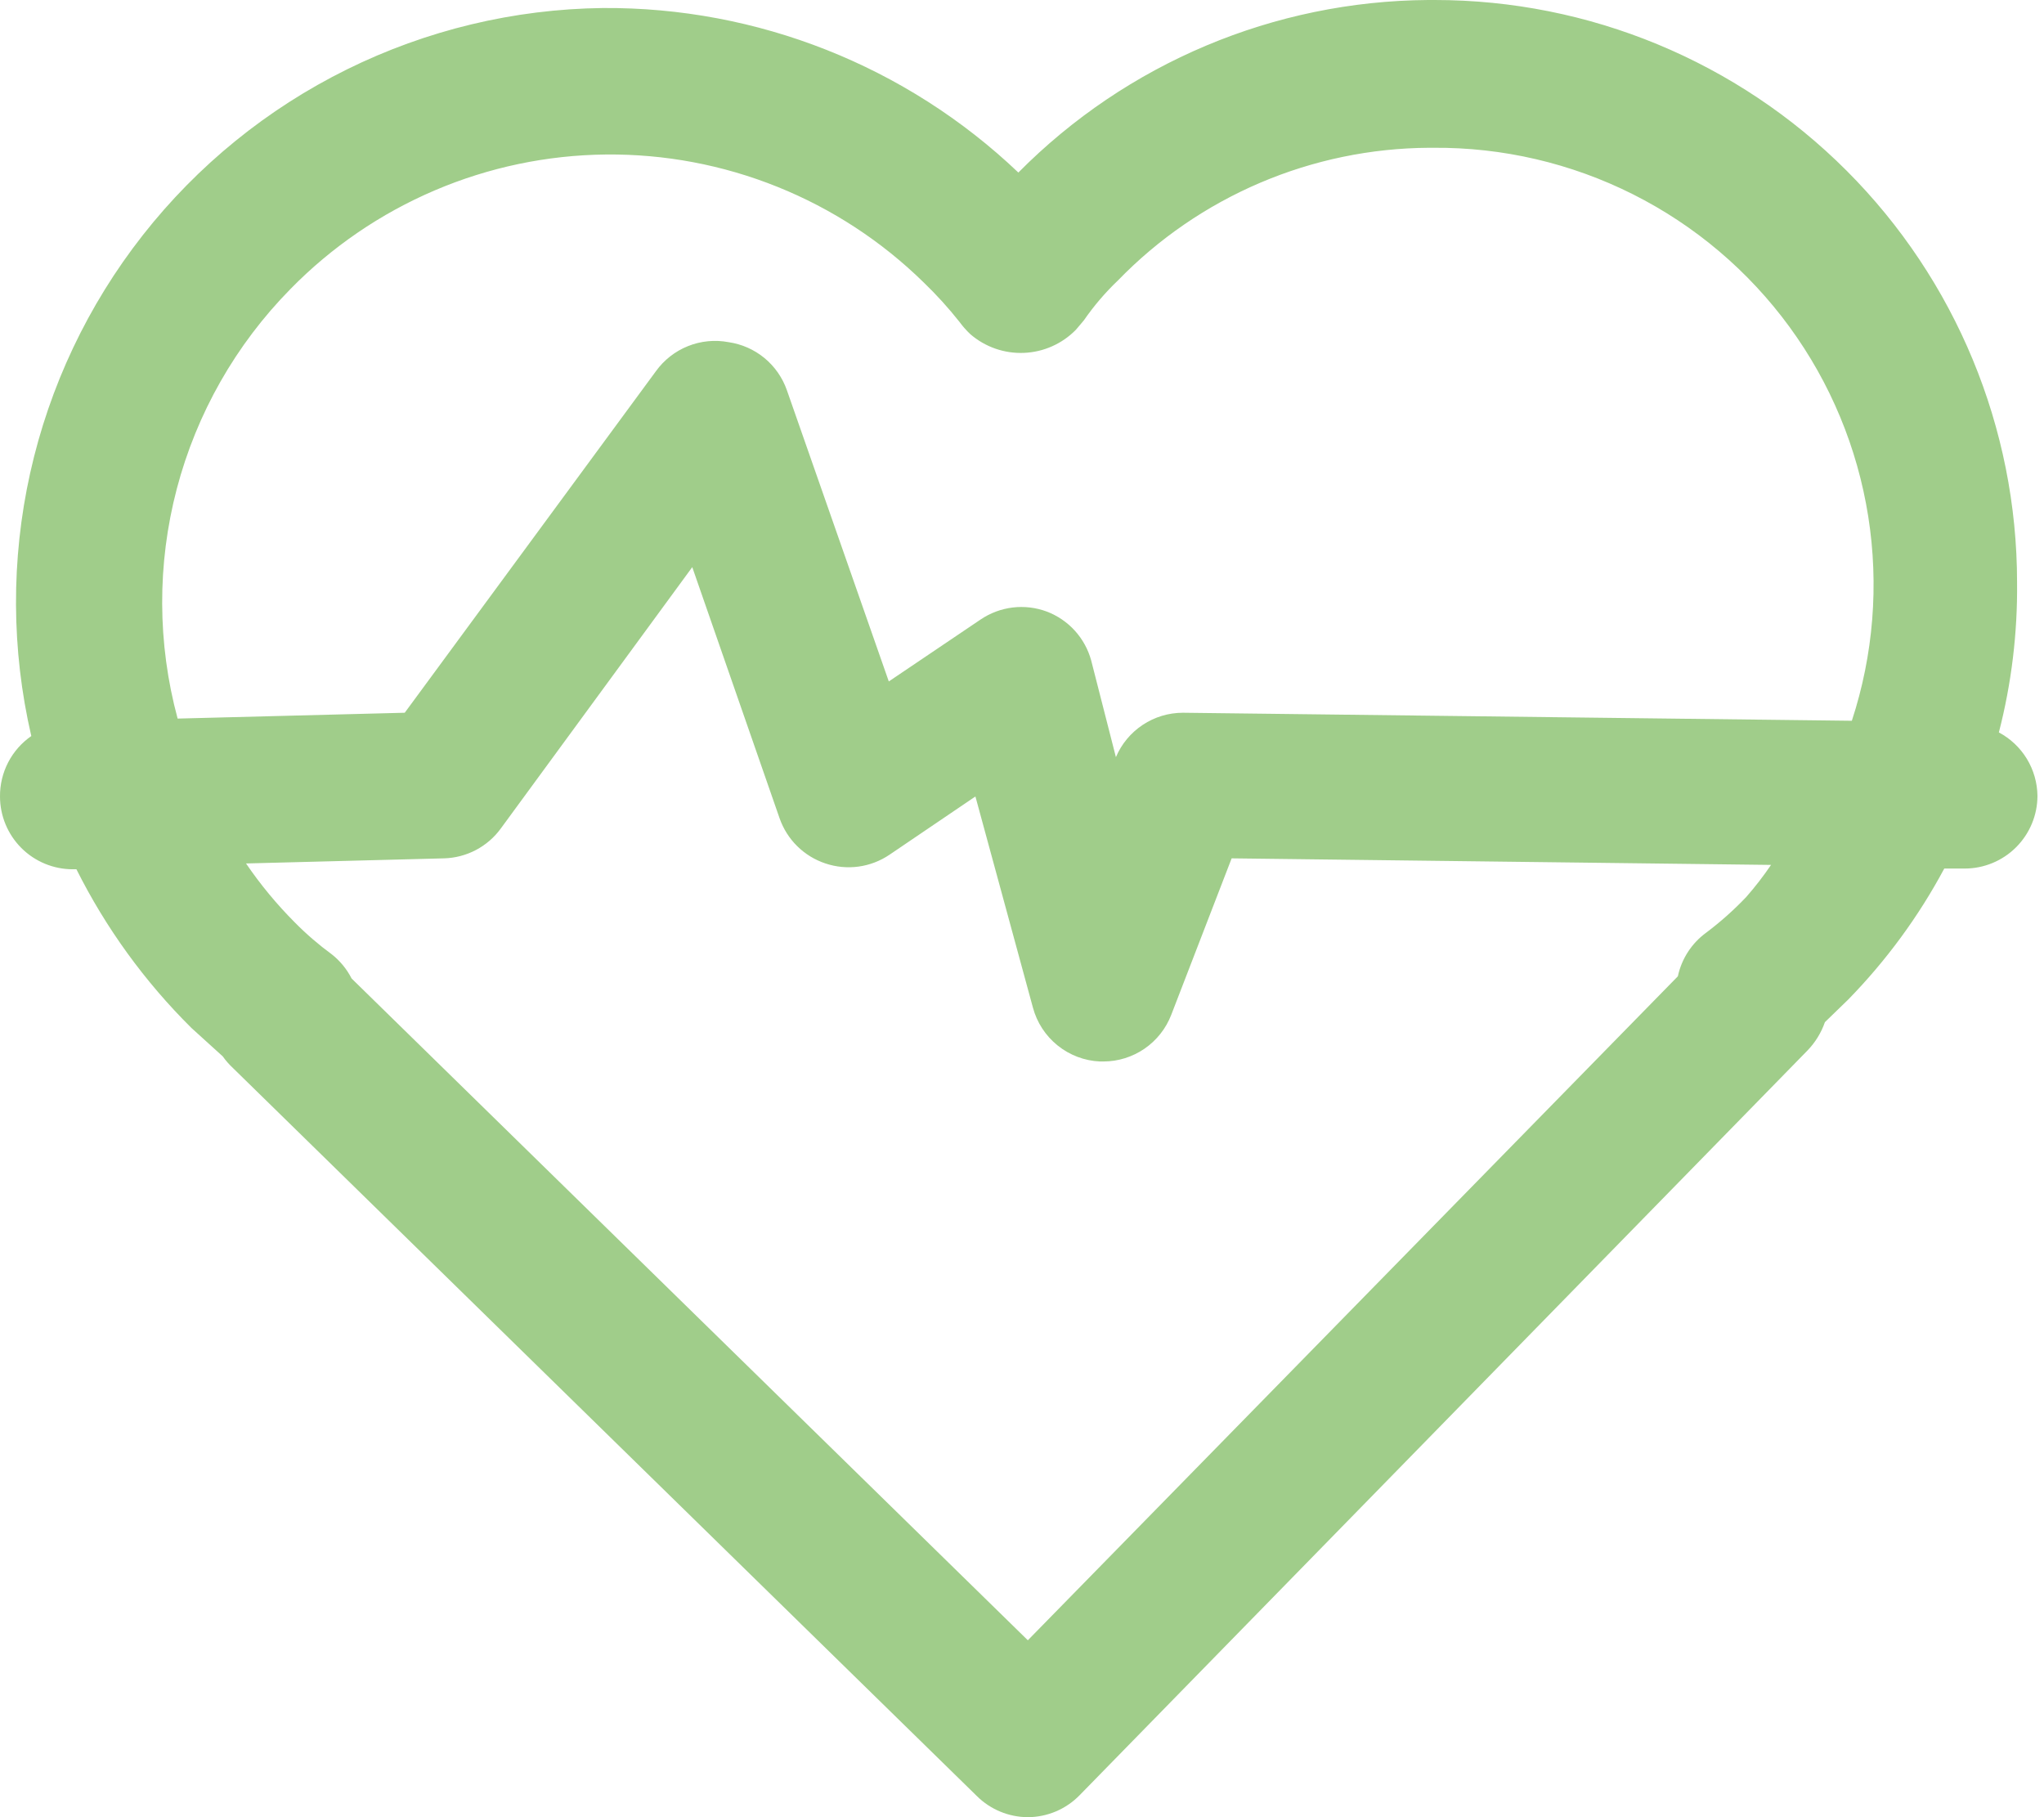 <svg width="90" height="80" viewBox="0 0 90 80" fill="none" xmlns="http://www.w3.org/2000/svg">
<path d="M88.013 32.244C88.569 30.087 88.838 27.867 88.814 25.641C88.814 18.841 86.113 12.319 81.304 7.51C76.496 2.701 69.974 0 63.173 0H62.885C56.102 0.046 49.613 2.777 44.84 7.596C39.908 2.902 33.347 0.305 26.539 0.353C22.63 0.4 18.782 1.324 15.277 3.055C11.772 4.786 8.699 7.28 6.286 10.355C3.872 13.43 2.178 17.007 1.329 20.822C0.48 24.638 0.497 28.596 1.378 32.404C0.949 32.702 0.599 33.099 0.359 33.563C0.119 34.027 -0.004 34.542 0 35.064C0 35.914 0.338 36.729 0.939 37.331C1.54 37.932 2.355 38.269 3.205 38.269H3.365C4.662 40.858 6.373 43.218 8.43 45.256L9.808 46.506C9.94 46.692 10.09 46.864 10.257 47.019L43.013 79.07C43.61 79.663 44.416 79.996 45.257 80C45.681 79.998 46.1 79.912 46.491 79.747C46.881 79.582 47.235 79.341 47.532 79.038L79.583 46.25C79.928 45.894 80.19 45.468 80.353 45L81.378 44.006C83.053 42.292 84.478 40.35 85.609 38.237H86.507C87.357 38.237 88.172 37.9 88.773 37.298C89.374 36.697 89.712 35.882 89.712 35.032C89.704 34.458 89.543 33.896 89.244 33.405C88.945 32.915 88.52 32.514 88.013 32.244ZM12.789 12.724C14.6 10.874 16.759 9.398 19.141 8.382C21.523 7.366 24.081 6.829 26.671 6.802C29.261 6.775 31.83 7.259 34.233 8.226C36.635 9.192 38.824 10.623 40.673 12.436C41.235 12.977 41.76 13.555 42.244 14.167C42.387 14.363 42.548 14.545 42.724 14.711C43.378 15.277 44.223 15.571 45.086 15.535C45.95 15.5 46.767 15.136 47.372 14.519L47.724 14.103C48.165 13.465 48.67 12.874 49.231 12.34C51.01 10.507 53.137 9.048 55.487 8.046C57.837 7.044 60.362 6.521 62.917 6.506H63.109C66.162 6.482 69.176 7.184 71.904 8.555C74.631 9.926 76.993 11.927 78.794 14.392C80.595 16.856 81.783 19.715 82.26 22.73C82.737 25.745 82.49 28.83 81.539 31.731L52.083 31.378C51.454 31.379 50.839 31.564 50.315 31.912C49.791 32.26 49.38 32.754 49.135 33.333L48.045 29.07C47.911 28.584 47.664 28.136 47.325 27.763C46.985 27.39 46.562 27.102 46.09 26.923C45.611 26.745 45.096 26.684 44.589 26.745C44.081 26.807 43.596 26.989 43.173 27.276L39.135 30L34.648 17.18C34.454 16.626 34.113 16.136 33.661 15.763C33.209 15.39 32.663 15.149 32.083 15.064C31.483 14.95 30.861 15.01 30.294 15.237C29.726 15.464 29.235 15.849 28.878 16.346L17.821 31.378L7.821 31.635C6.926 28.323 6.914 24.835 7.785 21.518C8.657 18.2 10.382 15.168 12.789 12.724ZM76.891 39.487C76.348 40.059 75.758 40.584 75.128 41.058C74.489 41.523 74.043 42.208 73.878 42.981L45.257 72.212L15.481 43.077C15.272 42.666 14.977 42.306 14.616 42.019C14.034 41.593 13.487 41.122 12.981 40.609C12.186 39.812 11.467 38.943 10.833 38.013L19.551 37.788C20.041 37.775 20.521 37.649 20.954 37.422C21.387 37.194 21.763 36.87 22.051 36.474L30.481 24.968L34.327 36.026C34.489 36.489 34.755 36.91 35.105 37.254C35.455 37.599 35.88 37.858 36.346 38.013C36.814 38.17 37.312 38.218 37.802 38.151C38.291 38.084 38.758 37.905 39.167 37.628L42.949 35.064L45.481 44.359C45.657 45.016 46.038 45.6 46.568 46.026C47.098 46.453 47.75 46.7 48.43 46.731H48.59C49.236 46.729 49.865 46.532 50.397 46.166C50.929 45.8 51.338 45.282 51.571 44.679L54.231 37.788L77.981 38.077C77.647 38.569 77.283 39.04 76.891 39.487Z" fill="#A0CD8A"/>
</svg>
